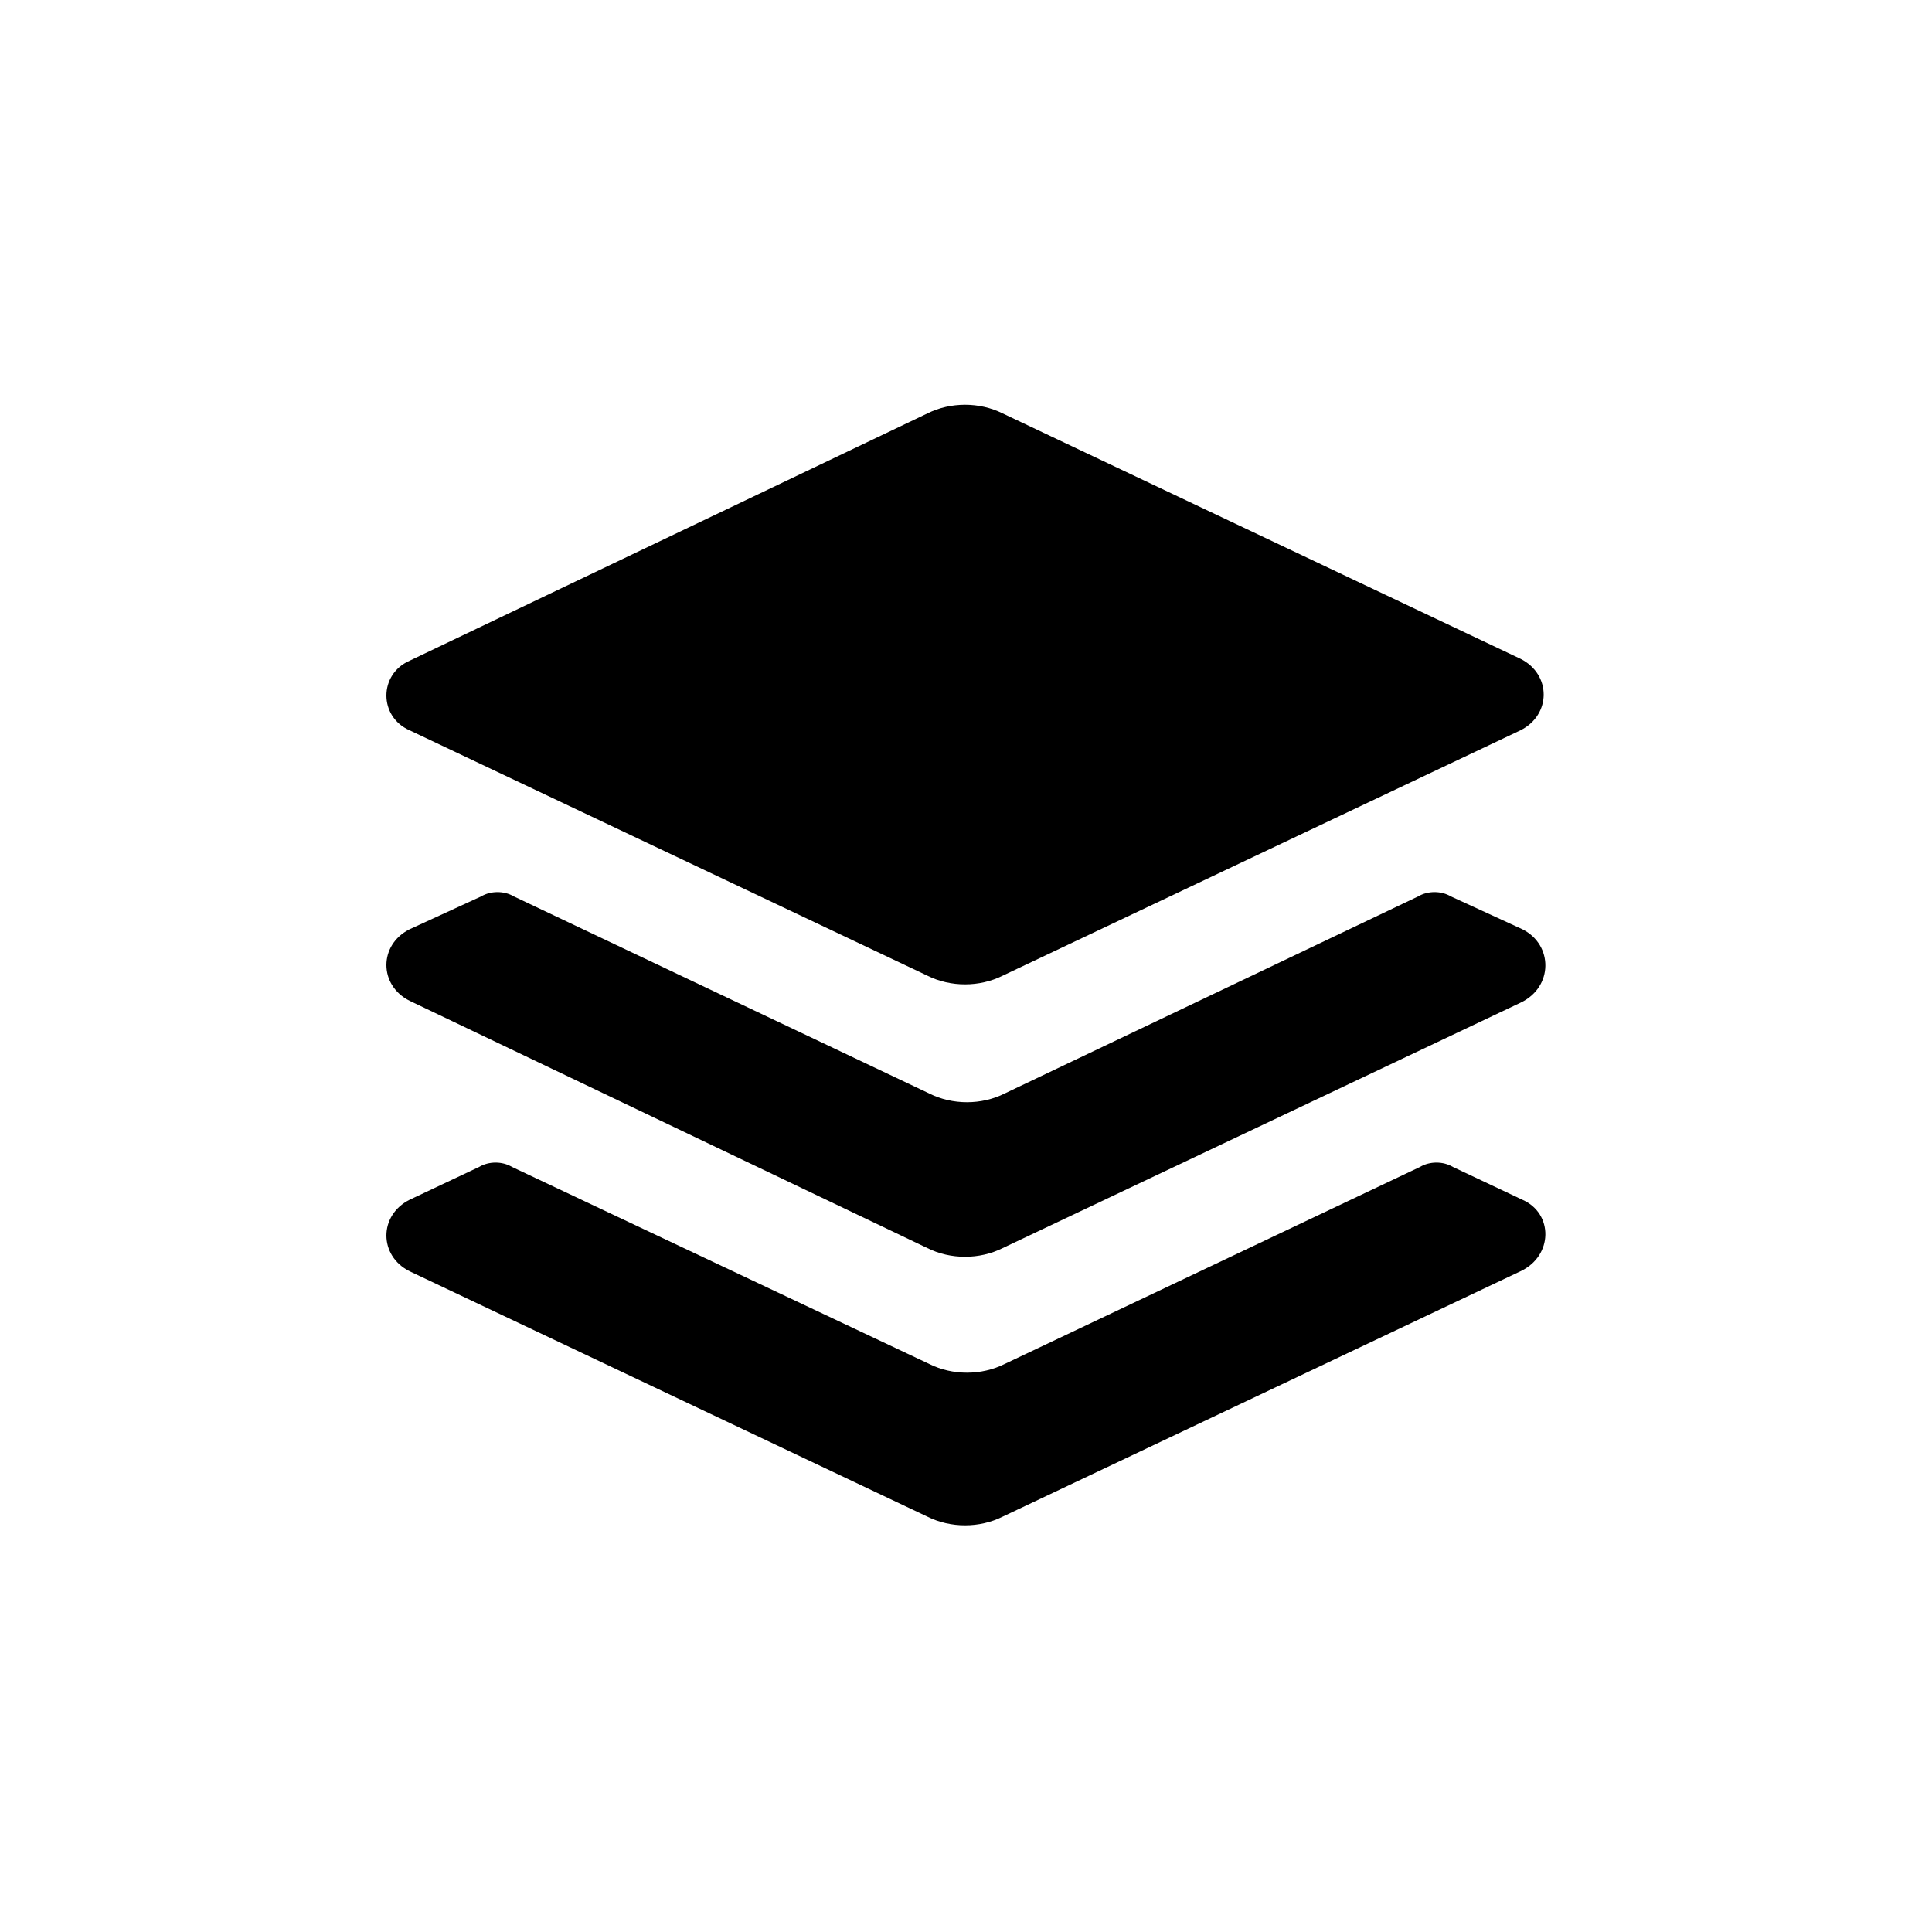 <?xml version="1.0" encoding="utf-8"?><!-- Uploaded to: SVG Repo, www.svgrepo.com, Generator: SVG Repo Mixer Tools -->
<svg fill="#000000" xmlns="http://www.w3.org/2000/svg"  width="100" height="100"
	 viewBox="0 0 100 100" xml:space="preserve">

<g>
	<g>
		<path d="M78.8,62.1l-3.6-1.7c-0.5-0.3-1.2-0.3-1.7,0L52,70.6c-1.2,0.6-2.7,0.6-3.9,0L26.5,60.4
			c-0.5-0.3-1.2-0.3-1.7,0l-3.6,1.7c-1.6,0.8-1.6,2.9,0,3.7L48,78.5c1.2,0.6,2.7,0.6,3.9,0l26.8-12.7C80.4,65,80.4,62.8,78.8,62.1z"
			/>
	</g>
	<g>
		<path d="M78.8,48.1l-3.7-1.7c-0.5-0.3-1.2-0.3-1.7,0L52,56.6c-1.2,0.6-2.7,0.6-3.9,0L26.6,46.4
			c-0.5-0.3-1.2-0.3-1.7,0l-3.7,1.7c-1.6,0.8-1.6,2.9,0,3.7L48,64.6c1.2,0.6,2.7,0.6,3.9,0l26.8-12.7C80.4,51.1,80.4,48.9,78.8,48.1
			z"/>
	</g>
	<g>
		<path d="M21.2,37.8l26.8,12.7c1.2,0.6,2.7,0.6,3.9,0l26.8-12.7c1.6-0.8,1.6-2.9,0-3.7L51.9,21.4
			c-1.2-0.6-2.7-0.6-3.9,0L21.2,34.2C19.6,34.9,19.6,37.1,21.2,37.8z"/>
	</g>
</g>
</svg>